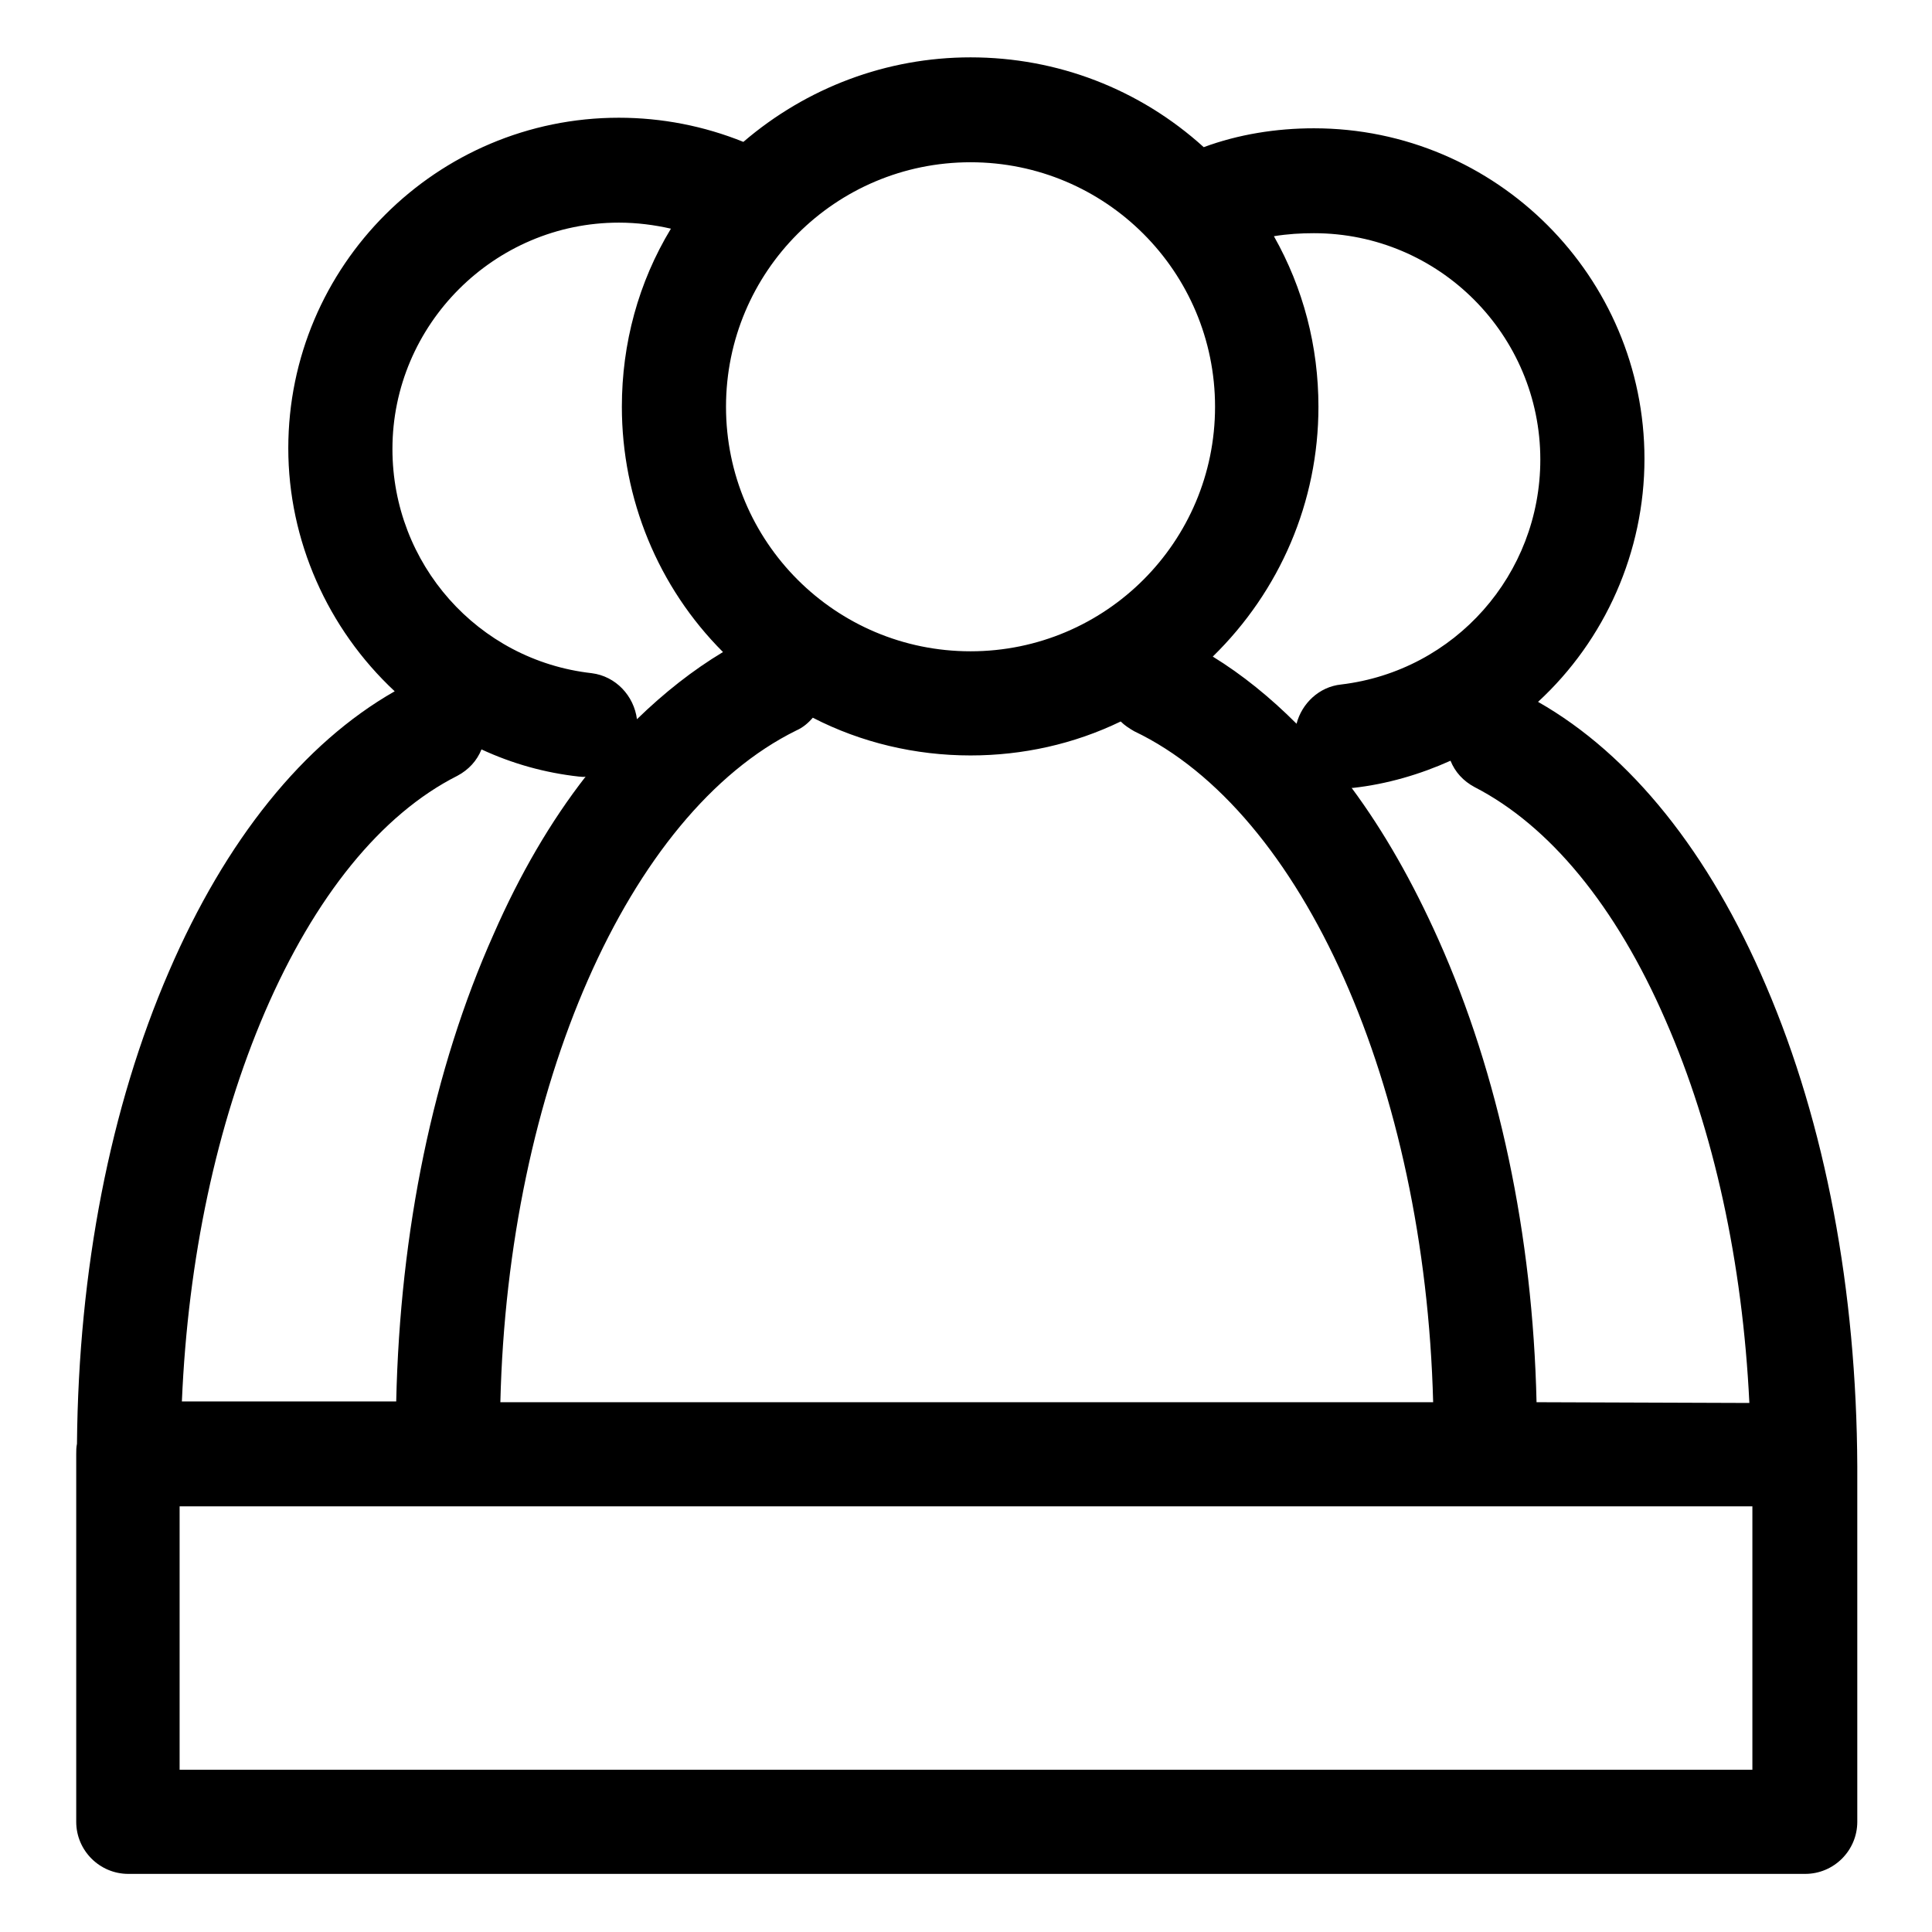 <?xml version="1.0" encoding="utf-8"?>
<!-- Svg Vector Icons : http://www.onlinewebfonts.com/icon -->
<!DOCTYPE svg PUBLIC "-//W3C//DTD SVG 1.1//EN" "http://www.w3.org/Graphics/SVG/1.1/DTD/svg11.dtd">
<svg version="1.1" xmlns="http://www.w3.org/2000/svg" xmlns:xlink="http://www.w3.org/1999/xlink" x="0px" y="0px" viewBox="0 0 256 256" enable-background="new 0 0 256 256" xml:space="preserve">
<g> <path fill="#000000" d="M234,130.6C226.5,113,216.1,100,203.8,93c8.9-8.2,14.1-19.9,14.1-32.2c0-24.1-19.6-43.8-43.8-43.8 c-5,0-10,0.8-14.6,2.5c-8.5-7.7-19.4-11.9-30.9-11.9c-11.1,0-21.7,4-30.1,11.2c-5.2-2.1-10.8-3.2-16.5-3.2 c-24.1,0-43.8,19.6-43.8,43.8c0,12.2,5.2,23.9,14.1,32.2c-12.1,6.9-22.4,19.7-29.9,37.1c-7.8,18-12,39.6-12.2,62.6 c-0.1,0.5-0.1,0.9-0.1,1.4v48.7c0,3.8,3.1,6.9,6.9,6.9h222.2c3.8,0,6.9-3.1,6.9-6.9v-46.3c0-0.3,0-0.5,0-0.8 C246,171,241.9,149,234,130.6z M128.6,21.5c17.9,0,32.4,14.5,32.4,32.4s-14.5,32.4-32.4,32.4c-17.9,0-32.4-14.5-32.4-32.4 C96.2,36,110.7,21.5,128.6,21.5z M232.2,199.6v34.9H23.8v-34.9H232.2z M105.5,96.8c0.9-0.4,1.6-1,2.2-1.7c6.4,3.3,13.6,5,20.9,5 c6.9,0,13.7-1.5,19.9-4.5c0.5,0.5,1.1,0.9,1.8,1.3c22.4,10.7,38.5,47,39.6,88.9H66.3C67.3,144.2,83.2,107.8,105.5,96.8z  M60.6,102.8c1.5-0.8,2.6-2,3.2-3.5c4.1,1.9,8.4,3.1,12.9,3.6c0.3,0,0.6,0.1,0.9,0c-4.6,5.9-8.7,12.9-12.2,20.9 c-8,17.9-12.4,39.3-12.9,61.9H24.1c0.8-18.9,4.6-36.7,11-51.6C41.7,118.8,50.5,107.9,60.6,102.8z M203.6,185.8 c-0.5-22.2-5-43.4-13-61.3c-3.4-7.6-7.2-14.3-11.5-20.1c0.1,0,0.1,0,0.2,0c4.5-0.5,8.9-1.8,12.9-3.6c0.6,1.5,1.7,2.7,3.2,3.5 c9.9,5.1,18.7,15.7,25.3,30.9c6.4,14.6,10.2,32.1,11.1,50.7L203.6,185.8L203.6,185.8z M174.1,30.9c16.6,0,30,13.5,30,30 c0,15.2-11.3,28-26.4,29.8c-2.9,0.3-5.2,2.5-5.9,5.2c-3.5-3.5-7.2-6.5-11.1-8.9c8.9-8.7,14-20.5,14-33.1c0-8-2-15.7-5.9-22.6 C170.6,31,172.4,30.9,174.1,30.9z M82.4,53.9c0,12.2,4.8,23.9,13.4,32.5c-4,2.4-7.8,5.4-11.4,8.9c-0.4-3.1-2.8-5.7-6-6.1 C63.3,87.5,52,74.7,52,59.5c0-16.5,13.5-30,30-30c2.4,0,4.7,0.3,6.9,0.8C84.6,37.4,82.4,45.5,82.4,53.9z"/></g>
</svg>
